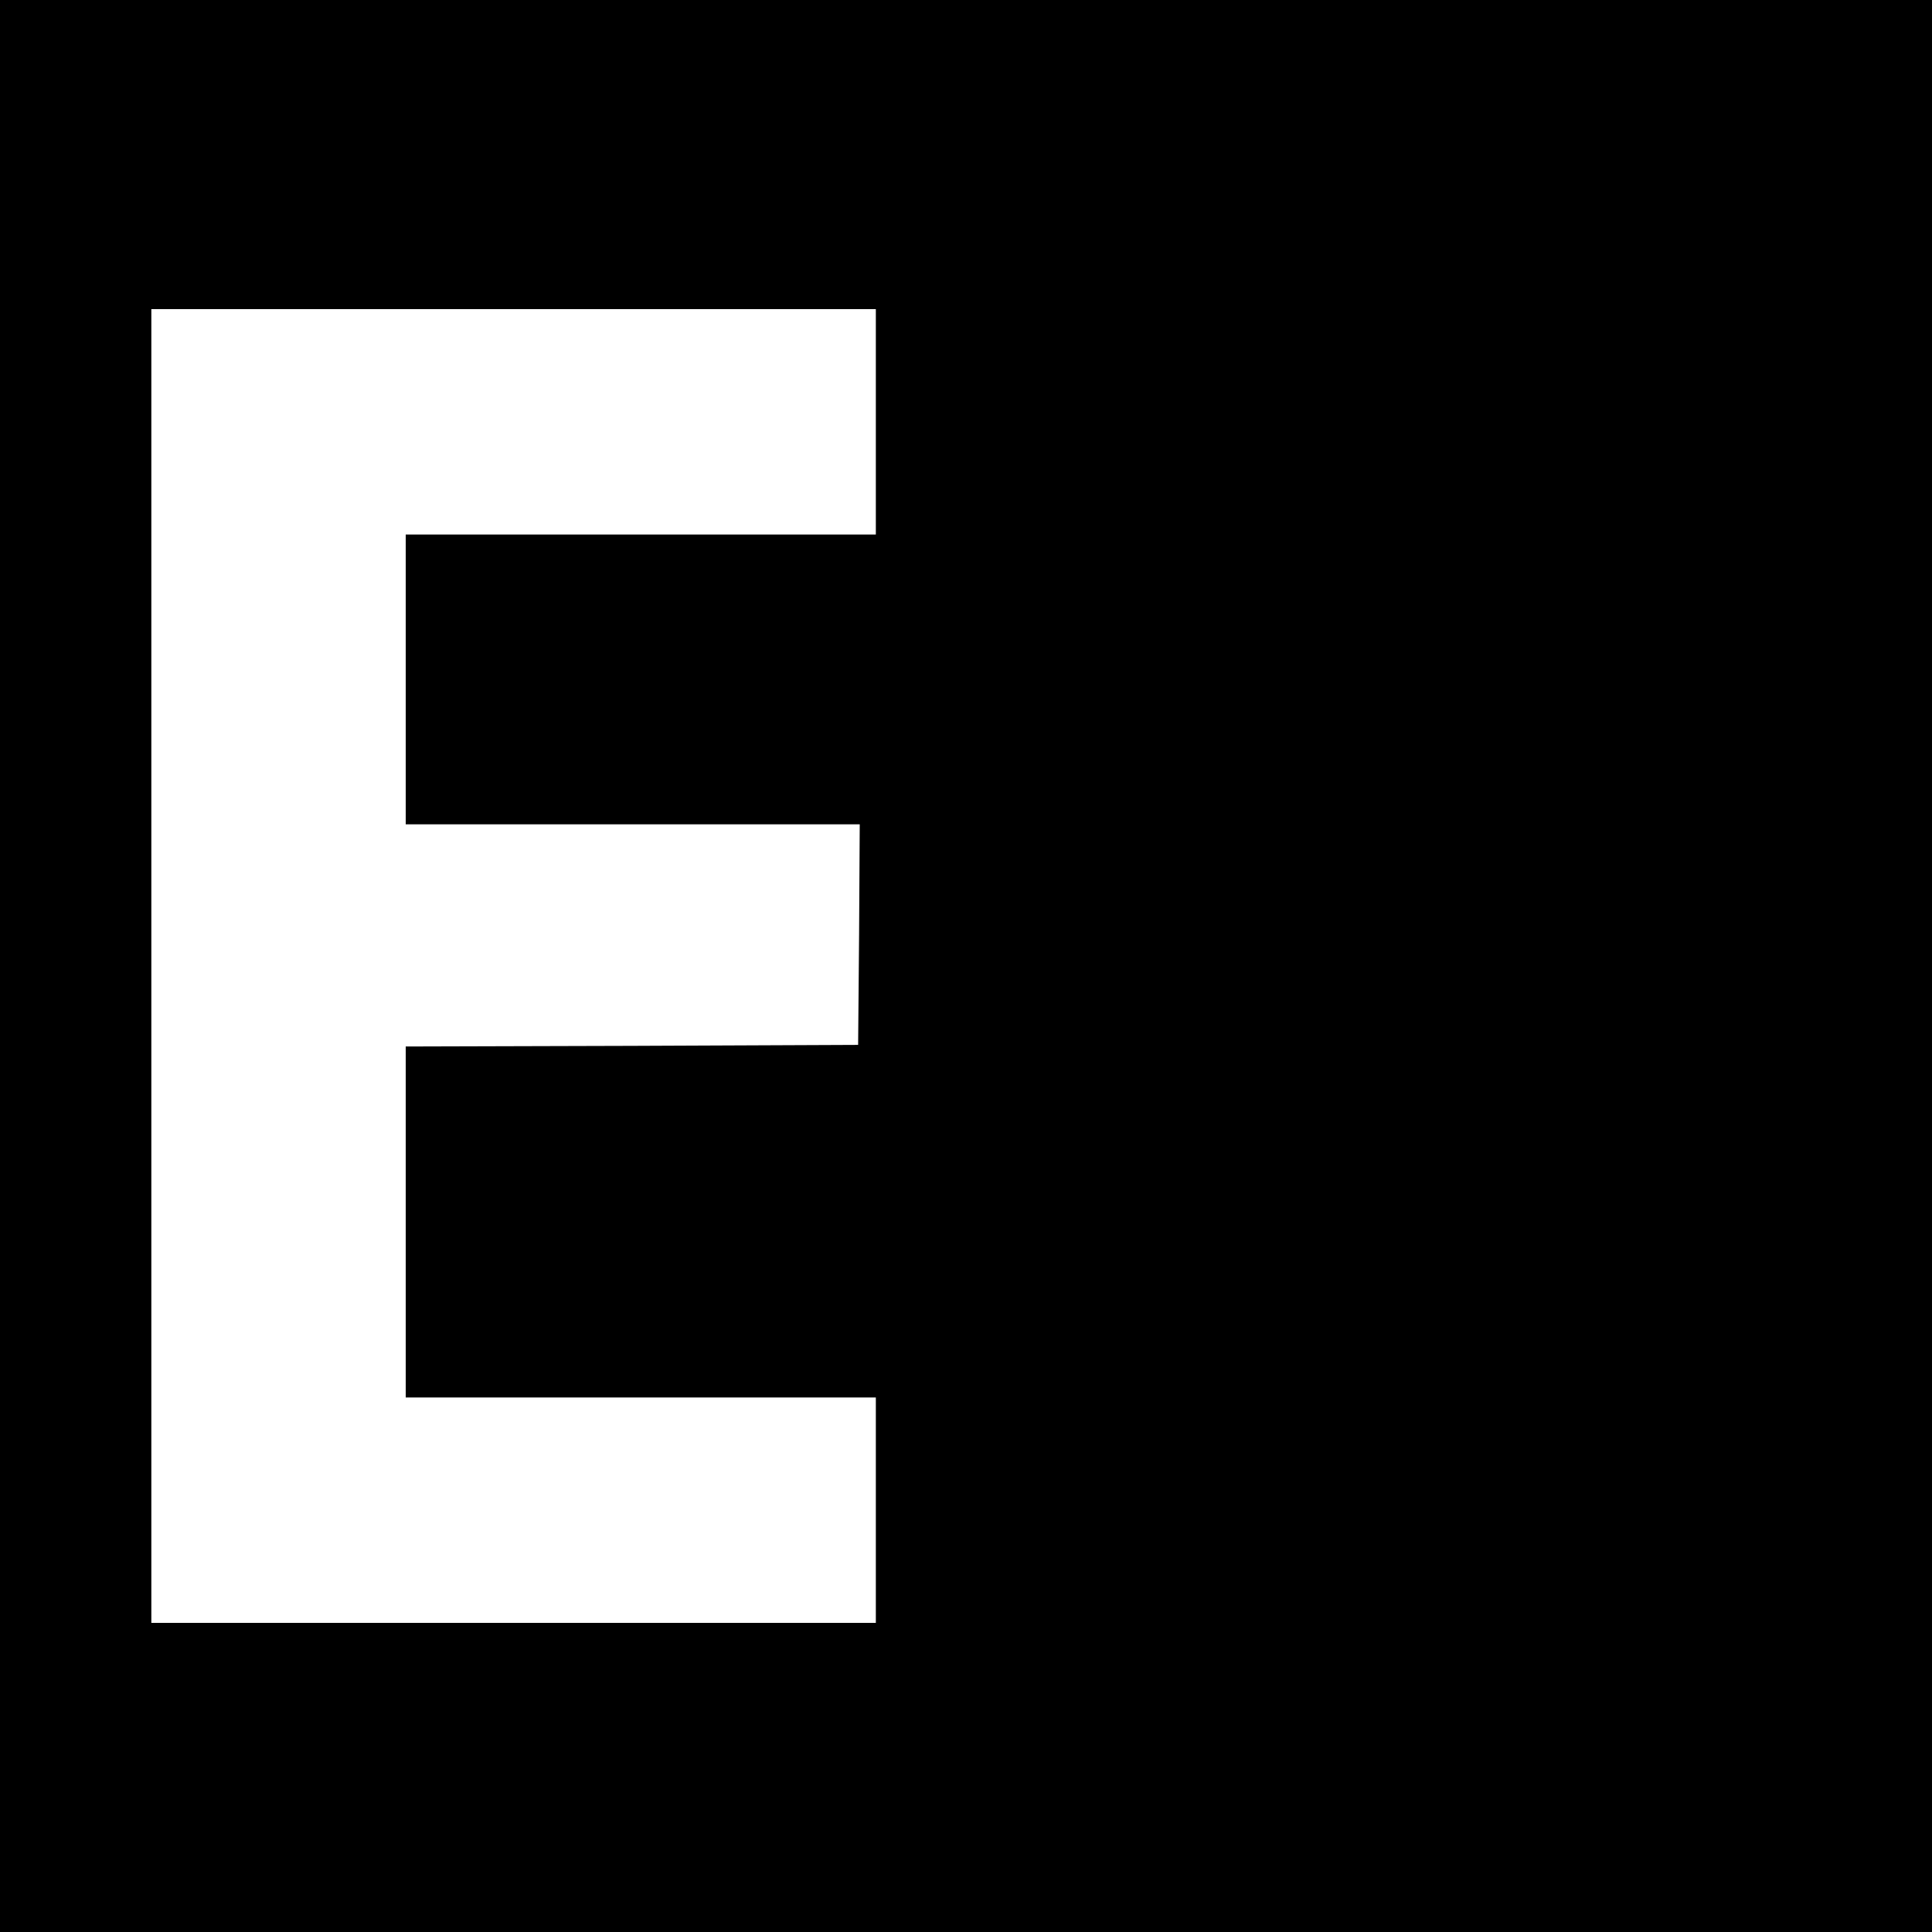 <?xml version="1.0" standalone="no"?>
<!DOCTYPE svg PUBLIC "-//W3C//DTD SVG 20010904//EN"
 "http://www.w3.org/TR/2001/REC-SVG-20010904/DTD/svg10.dtd">
<svg version="1.0" xmlns="http://www.w3.org/2000/svg"
 width="600pt" height="600pt" viewBox="0 0 600 600"
 preserveAspectRatio="xMidYMid meet">
<g transform="translate(0,600) scale(0.1,-0.1)"
fill="#000000" stroke="none">
<path d="M0 3000 l0 -3000 3000 0 3000 0 0 3000 0 3000 -3000 0 -3000 0 0
-3000z m2720 1690 l0 -350 -730 0 -730 0 0 -450 0 -450 705 0 705 0 -2 -342
-3 -343 -702 -3 -703 -2 0 -545 0 -545 730 0 730 0 0 -350 0 -350 -1125 0
-1125 0 0 2040 0 2040 1125 0 1125 0 0 -350z"/>
</g>
</svg>
